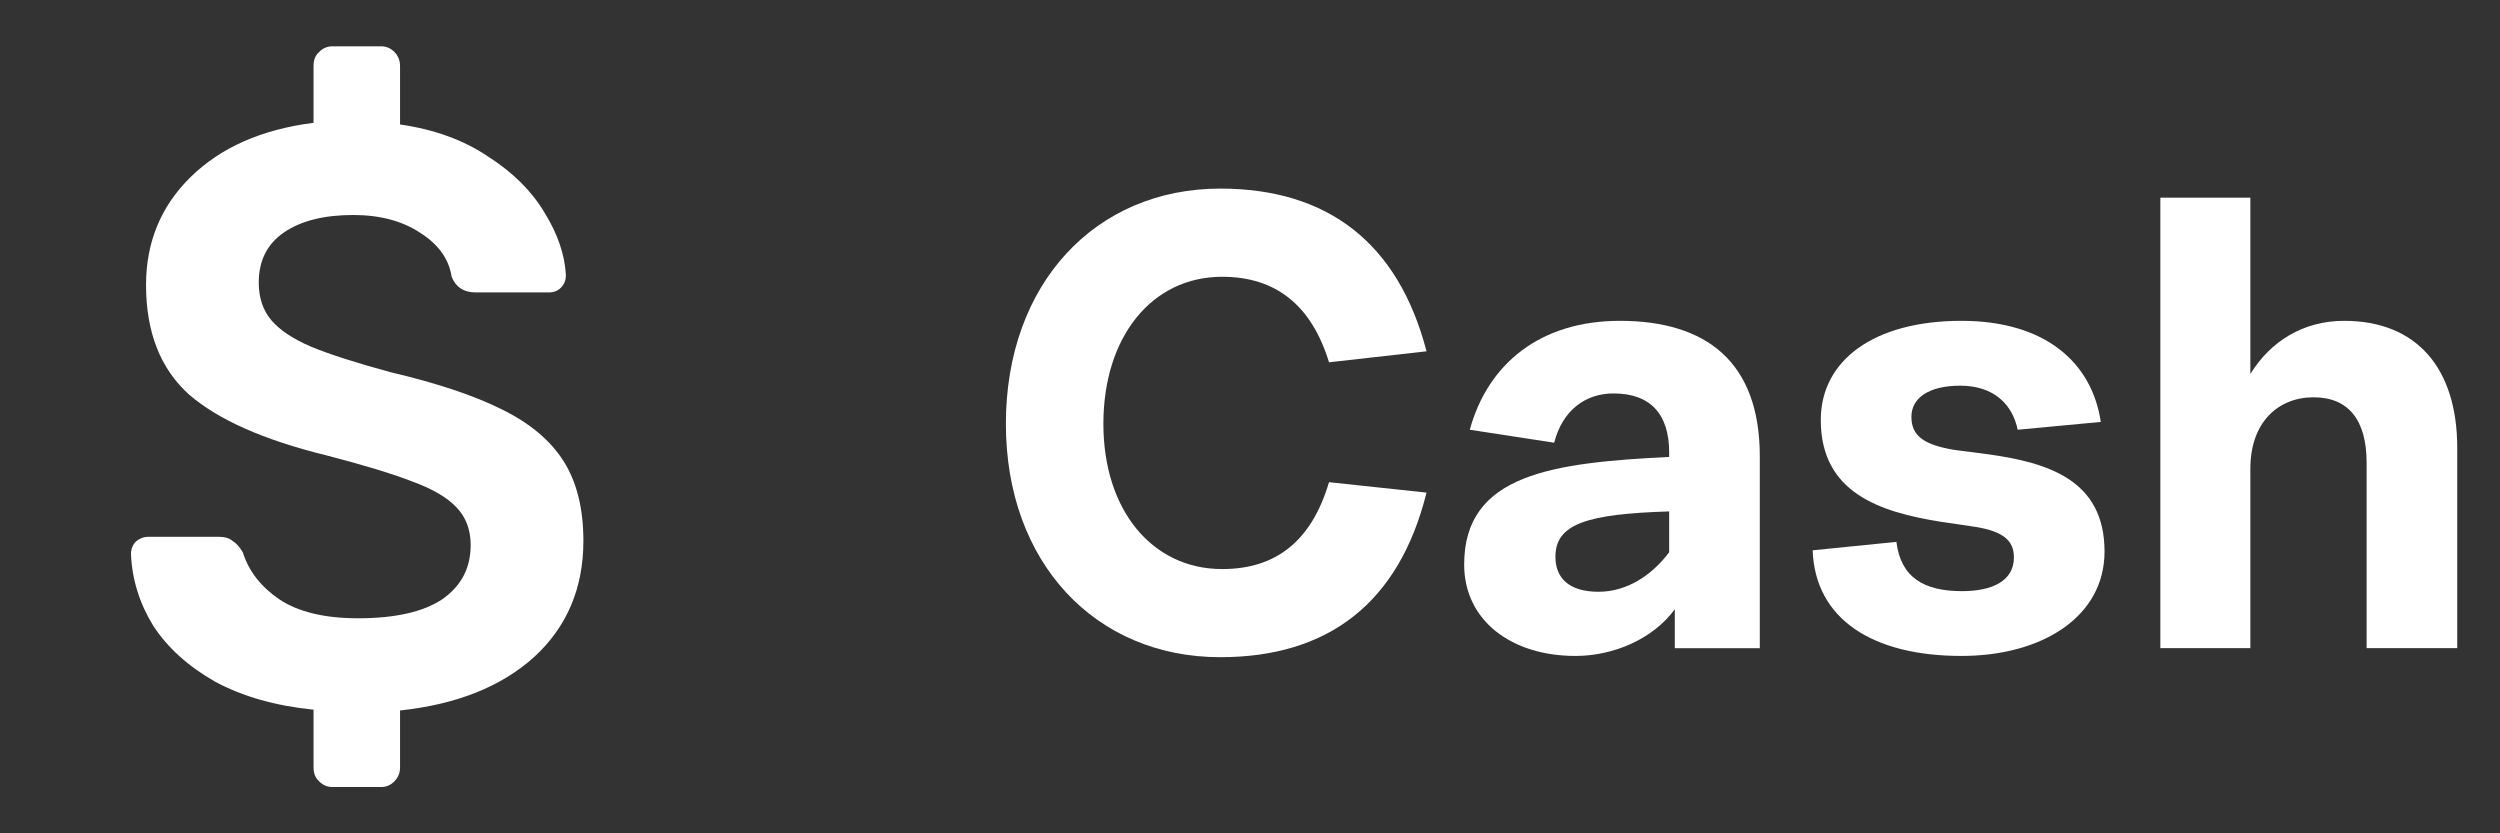<svg width="48" height="16" viewBox="0 0 48 16" fill="none" xmlns="http://www.w3.org/2000/svg">
<rect x="0" y="0" width="48" height="16" fill="#333333" stroke="none"/>
<path d="M6.385 15.111C6.284 15.111 6.197 15.074 6.126 15C6.055 14.937 6.02 14.848 6.02 14.732V13.626C5.288 13.552 4.658 13.373 4.13 13.088C3.612 12.793 3.216 12.435 2.942 12.014C2.677 11.582 2.535 11.123 2.515 10.639C2.515 10.544 2.545 10.465 2.606 10.402C2.677 10.338 2.759 10.307 2.85 10.307H4.206C4.318 10.307 4.404 10.333 4.465 10.386C4.536 10.428 4.603 10.502 4.663 10.607C4.775 10.965 5.009 11.266 5.364 11.508C5.73 11.75 6.233 11.871 6.873 11.871C7.584 11.871 8.123 11.75 8.488 11.508C8.854 11.255 9.037 10.907 9.037 10.465C9.037 10.17 8.945 9.928 8.762 9.738C8.58 9.548 8.3 9.385 7.924 9.248C7.549 9.101 6.995 8.932 6.263 8.742C5.065 8.448 4.186 8.058 3.627 7.573C3.079 7.078 2.804 6.377 2.804 5.471C2.804 4.65 3.089 3.96 3.658 3.401C4.237 2.832 5.024 2.485 6.02 2.358V1.268C6.02 1.152 6.055 1.062 6.126 0.999C6.197 0.926 6.284 0.889 6.385 0.889H7.315C7.416 0.889 7.503 0.926 7.574 0.999C7.645 1.073 7.681 1.163 7.681 1.268V2.39C8.341 2.485 8.905 2.69 9.372 3.006C9.85 3.312 10.21 3.67 10.454 4.081C10.708 4.492 10.845 4.892 10.865 5.282C10.865 5.377 10.835 5.456 10.774 5.519C10.713 5.582 10.637 5.614 10.545 5.614H9.128C8.905 5.614 8.752 5.514 8.671 5.313C8.62 4.976 8.422 4.697 8.077 4.476C7.731 4.244 7.3 4.128 6.782 4.128C6.223 4.128 5.781 4.239 5.456 4.46C5.131 4.681 4.968 5.003 4.968 5.424C4.968 5.719 5.05 5.961 5.212 6.151C5.375 6.341 5.629 6.509 5.974 6.657C6.33 6.804 6.837 6.967 7.498 7.146C8.392 7.357 9.103 7.594 9.631 7.858C10.169 8.121 10.566 8.453 10.82 8.853C11.074 9.253 11.201 9.764 11.201 10.386C11.201 11.292 10.886 12.035 10.256 12.614C9.626 13.183 8.768 13.525 7.681 13.641V14.732C7.681 14.837 7.645 14.927 7.574 15C7.503 15.074 7.416 15.111 7.315 15.111H6.385Z" fill="white"/>
<path d="M23.429 12.618C25.493 12.618 26.861 11.586 27.389 9.458L25.517 9.258C25.181 10.391 24.497 10.926 23.465 10.926C22.121 10.926 21.185 9.794 21.185 8.138C21.185 6.458 22.121 5.314 23.465 5.314C24.497 5.314 25.181 5.861 25.517 6.956L27.389 6.745C26.849 4.666 25.493 3.621 23.429 3.621C21.029 3.621 19.313 5.45 19.313 8.138C19.313 10.802 21.029 12.618 23.429 12.618Z" fill="white"/>
<path d="M31.1 6.16C29.576 6.16 28.568 6.981 28.22 8.251L29.84 8.5C29.996 7.89 30.428 7.554 30.98 7.554C31.688 7.554 32.048 7.952 32.048 8.686V8.773C29.816 8.885 28.112 9.097 28.112 10.839C28.112 11.909 29.012 12.594 30.248 12.594C30.98 12.594 31.736 12.27 32.156 11.698V12.445H33.788V8.761C33.788 6.944 32.756 6.16 31.1 6.16ZM30.692 11.362C30.128 11.362 29.864 11.101 29.864 10.69C29.864 10.055 30.476 9.869 32.048 9.819V10.603C31.712 11.051 31.232 11.362 30.692 11.362Z" fill="white"/>
<path d="M37.659 12.594C39.219 12.594 40.407 11.835 40.407 10.59C40.407 9.209 39.315 8.885 38.187 8.724L37.515 8.637C36.927 8.537 36.699 8.363 36.699 8.002C36.699 7.641 37.035 7.405 37.635 7.405C38.295 7.405 38.643 7.778 38.739 8.251L40.335 8.101C40.167 6.969 39.279 6.16 37.659 6.16C35.979 6.16 34.959 6.919 34.959 8.064C34.959 9.458 36.087 9.831 37.263 10.018L37.935 10.117C38.463 10.205 38.667 10.379 38.667 10.702C38.667 11.15 38.259 11.35 37.671 11.35C36.939 11.35 36.495 11.088 36.411 10.404L34.803 10.566C34.851 11.897 35.967 12.594 37.659 12.594Z" fill="white"/>
<path d="M43.207 12.444V8.997C43.207 8.101 43.747 7.628 44.419 7.628C45.091 7.628 45.439 8.064 45.439 8.885V12.444H47.179V8.599C47.179 7.068 46.399 6.16 45.007 6.16C44.215 6.16 43.591 6.558 43.207 7.18V3.795H41.479V12.444H43.207Z" fill="white"/>
</svg>
